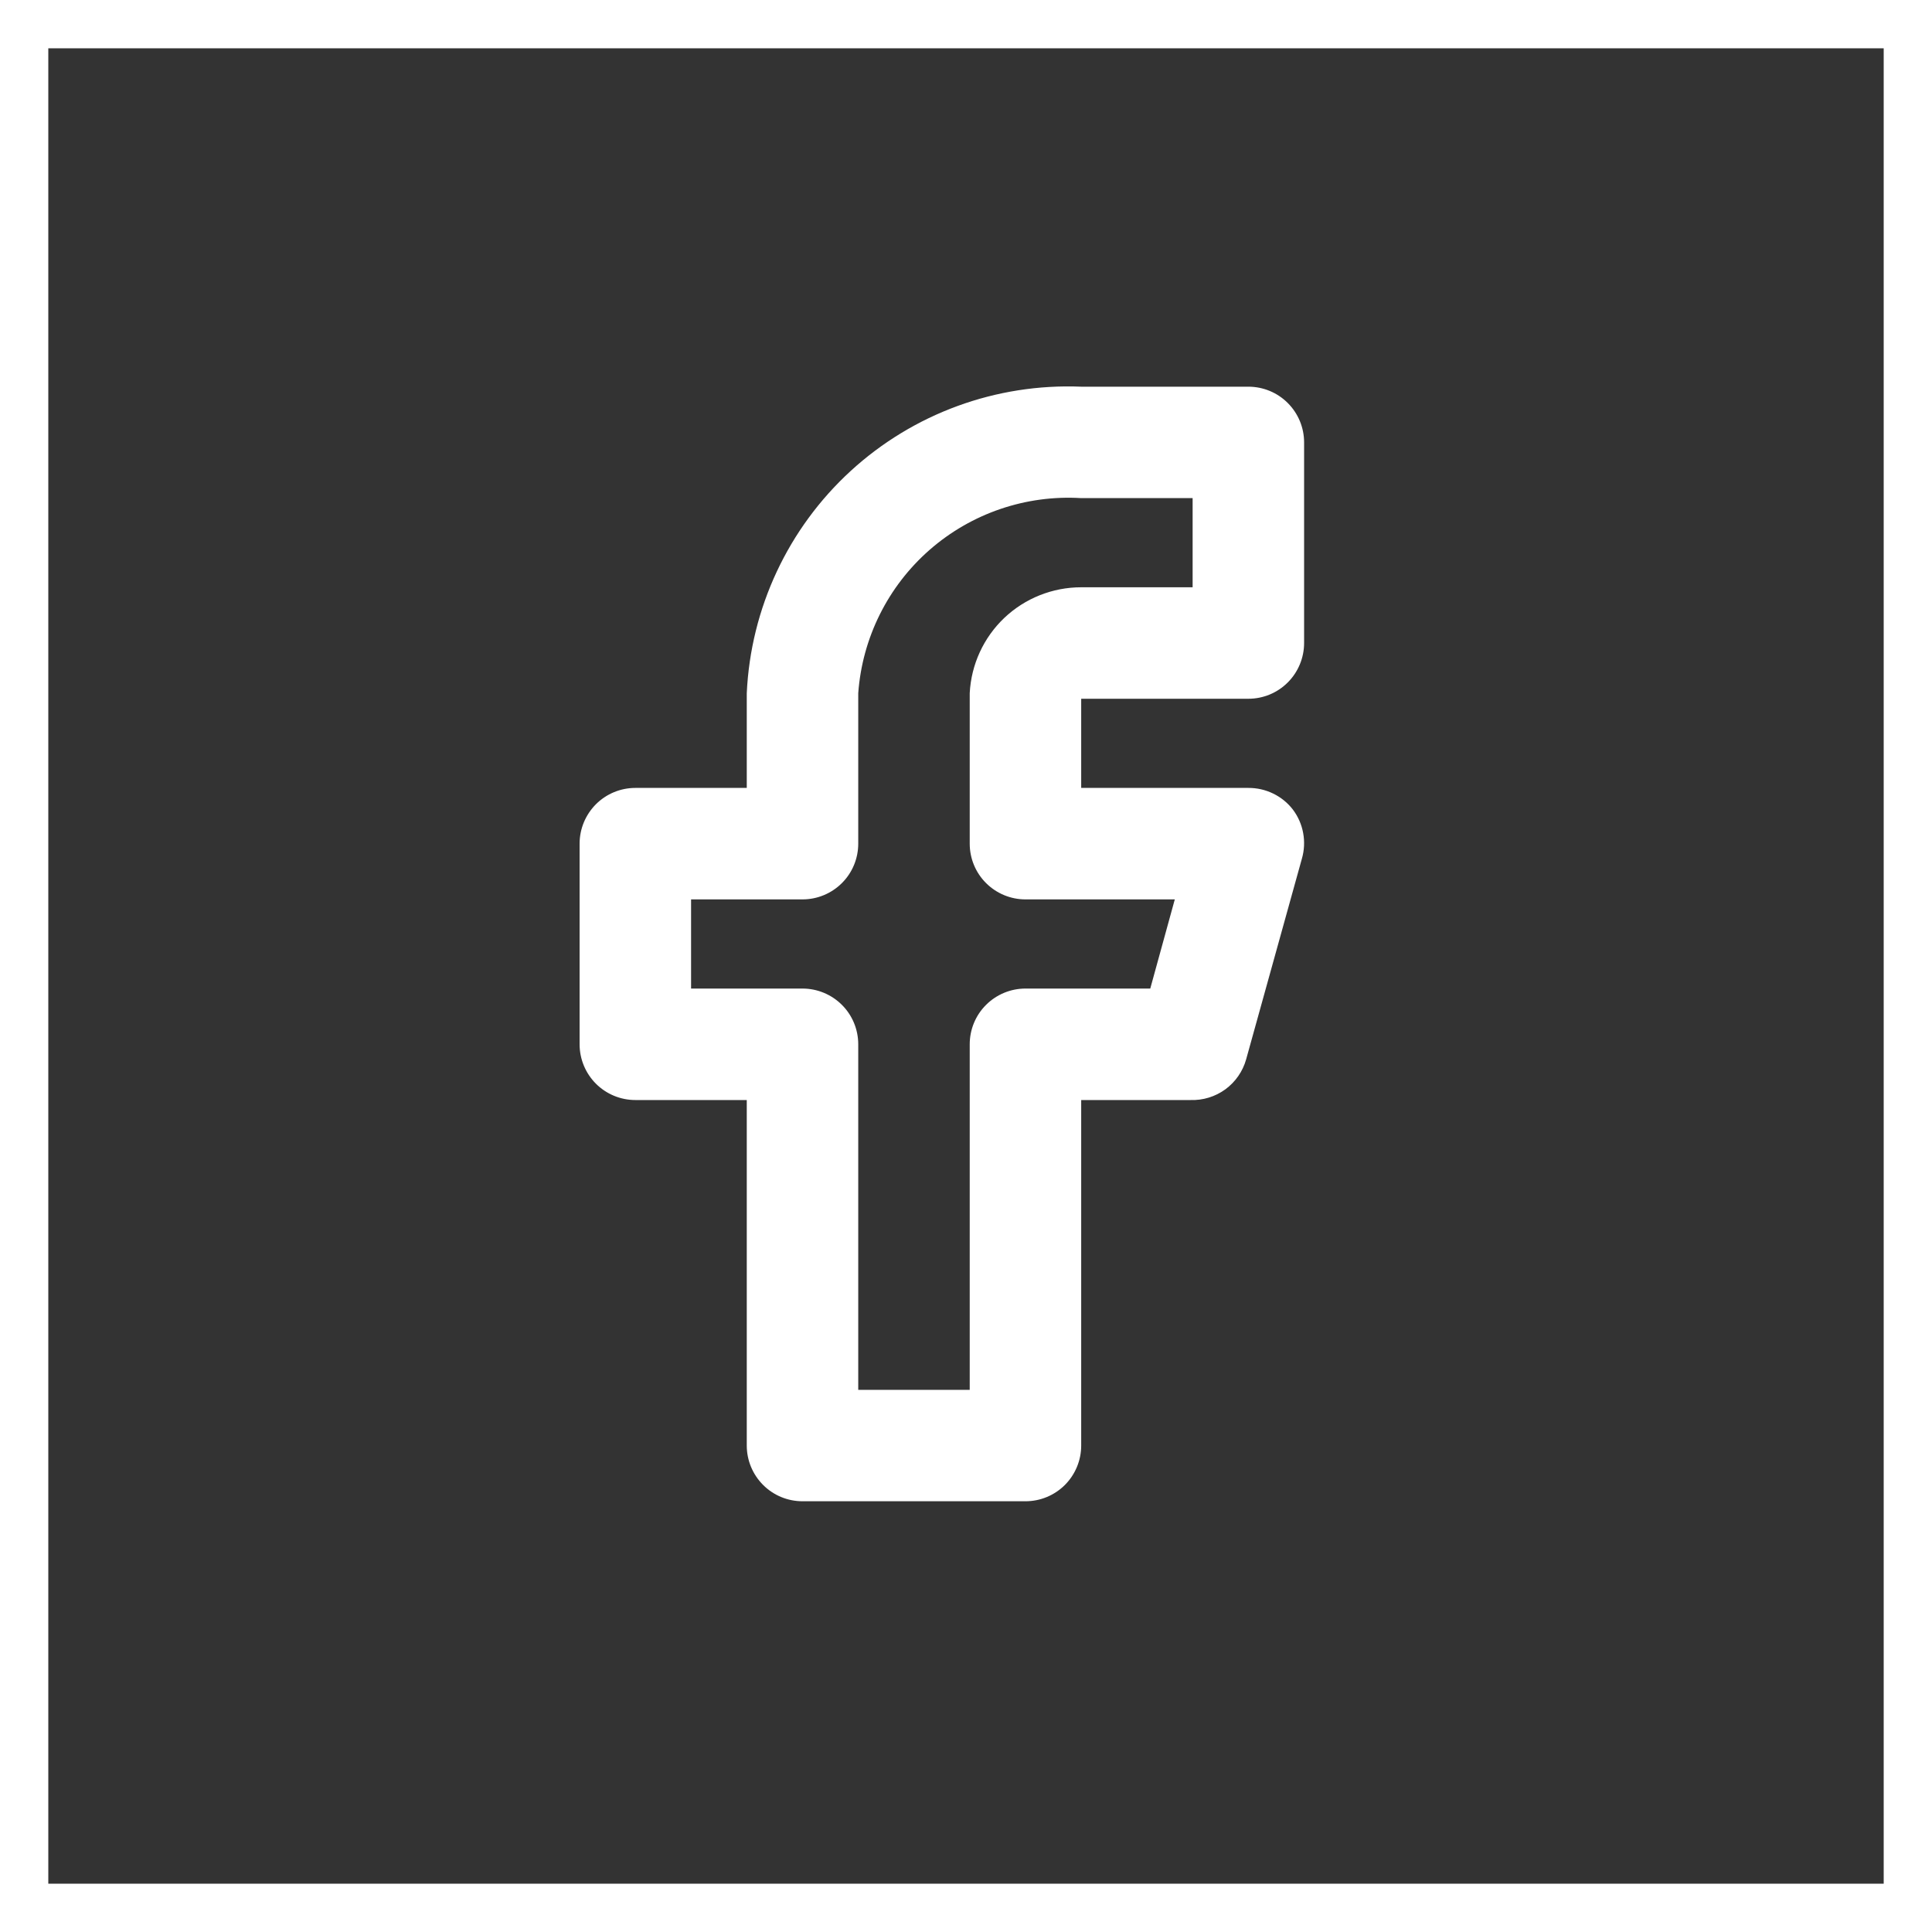<svg width="40" height="40" viewBox="0 0 40 40" fill="none" xmlns="http://www.w3.org/2000/svg">
<rect x="0" y="0" width="40" height="40" fill="#333333" stroke="none"/>
<path d="M21.231 31.082H16.615C16.309 31.082 16.016 30.961 15.8 30.745C15.583 30.528 15.461 30.235 15.461 29.929V22.775H13.154C12.848 22.775 12.554 22.653 12.338 22.437C12.122 22.221 12 21.927 12 21.621V17.467C12 17.161 12.122 16.868 12.338 16.651C12.554 16.435 12.848 16.313 13.154 16.313H15.461V14.352C15.542 12.594 16.316 10.939 17.613 9.75C18.911 8.561 20.626 7.934 22.385 8.006H25.846C26.152 8.006 26.446 8.127 26.662 8.344C26.878 8.56 27 8.853 27 9.159V13.313C27 13.619 26.878 13.913 26.662 14.129C26.446 14.346 26.152 14.467 25.846 14.467H22.385V16.313H25.846C26.024 16.312 26.2 16.352 26.36 16.43C26.521 16.508 26.661 16.622 26.769 16.763C26.877 16.907 26.949 17.073 26.981 17.249C27.013 17.425 27.004 17.607 26.954 17.779L25.8 21.933C25.73 22.182 25.578 22.401 25.369 22.554C25.16 22.706 24.905 22.784 24.646 22.775H22.385V29.929C22.385 30.235 22.263 30.528 22.047 30.745C21.83 30.961 21.537 31.082 21.231 31.082ZM17.769 28.775H20.077V21.621C20.077 21.315 20.198 21.021 20.415 20.805C20.631 20.589 20.925 20.467 21.231 20.467H23.815L24.323 18.621H21.231C20.925 18.621 20.631 18.499 20.415 18.283C20.198 18.067 20.077 17.773 20.077 17.467V14.352C20.107 13.76 20.363 13.202 20.792 12.794C21.222 12.386 21.792 12.159 22.385 12.159H24.692V10.313H22.385C21.239 10.243 20.111 10.628 19.247 11.384C18.383 12.14 17.852 13.207 17.769 14.352V17.467C17.769 17.773 17.648 18.067 17.431 18.283C17.215 18.499 16.921 18.621 16.615 18.621H14.308V20.467H16.615C16.921 20.467 17.215 20.589 17.431 20.805C17.648 21.021 17.769 21.315 17.769 21.621V28.775Z" fill="white"/>
<rect x="0.5" y="0.5" width="39" height="39" stroke="white"/>
</svg>
